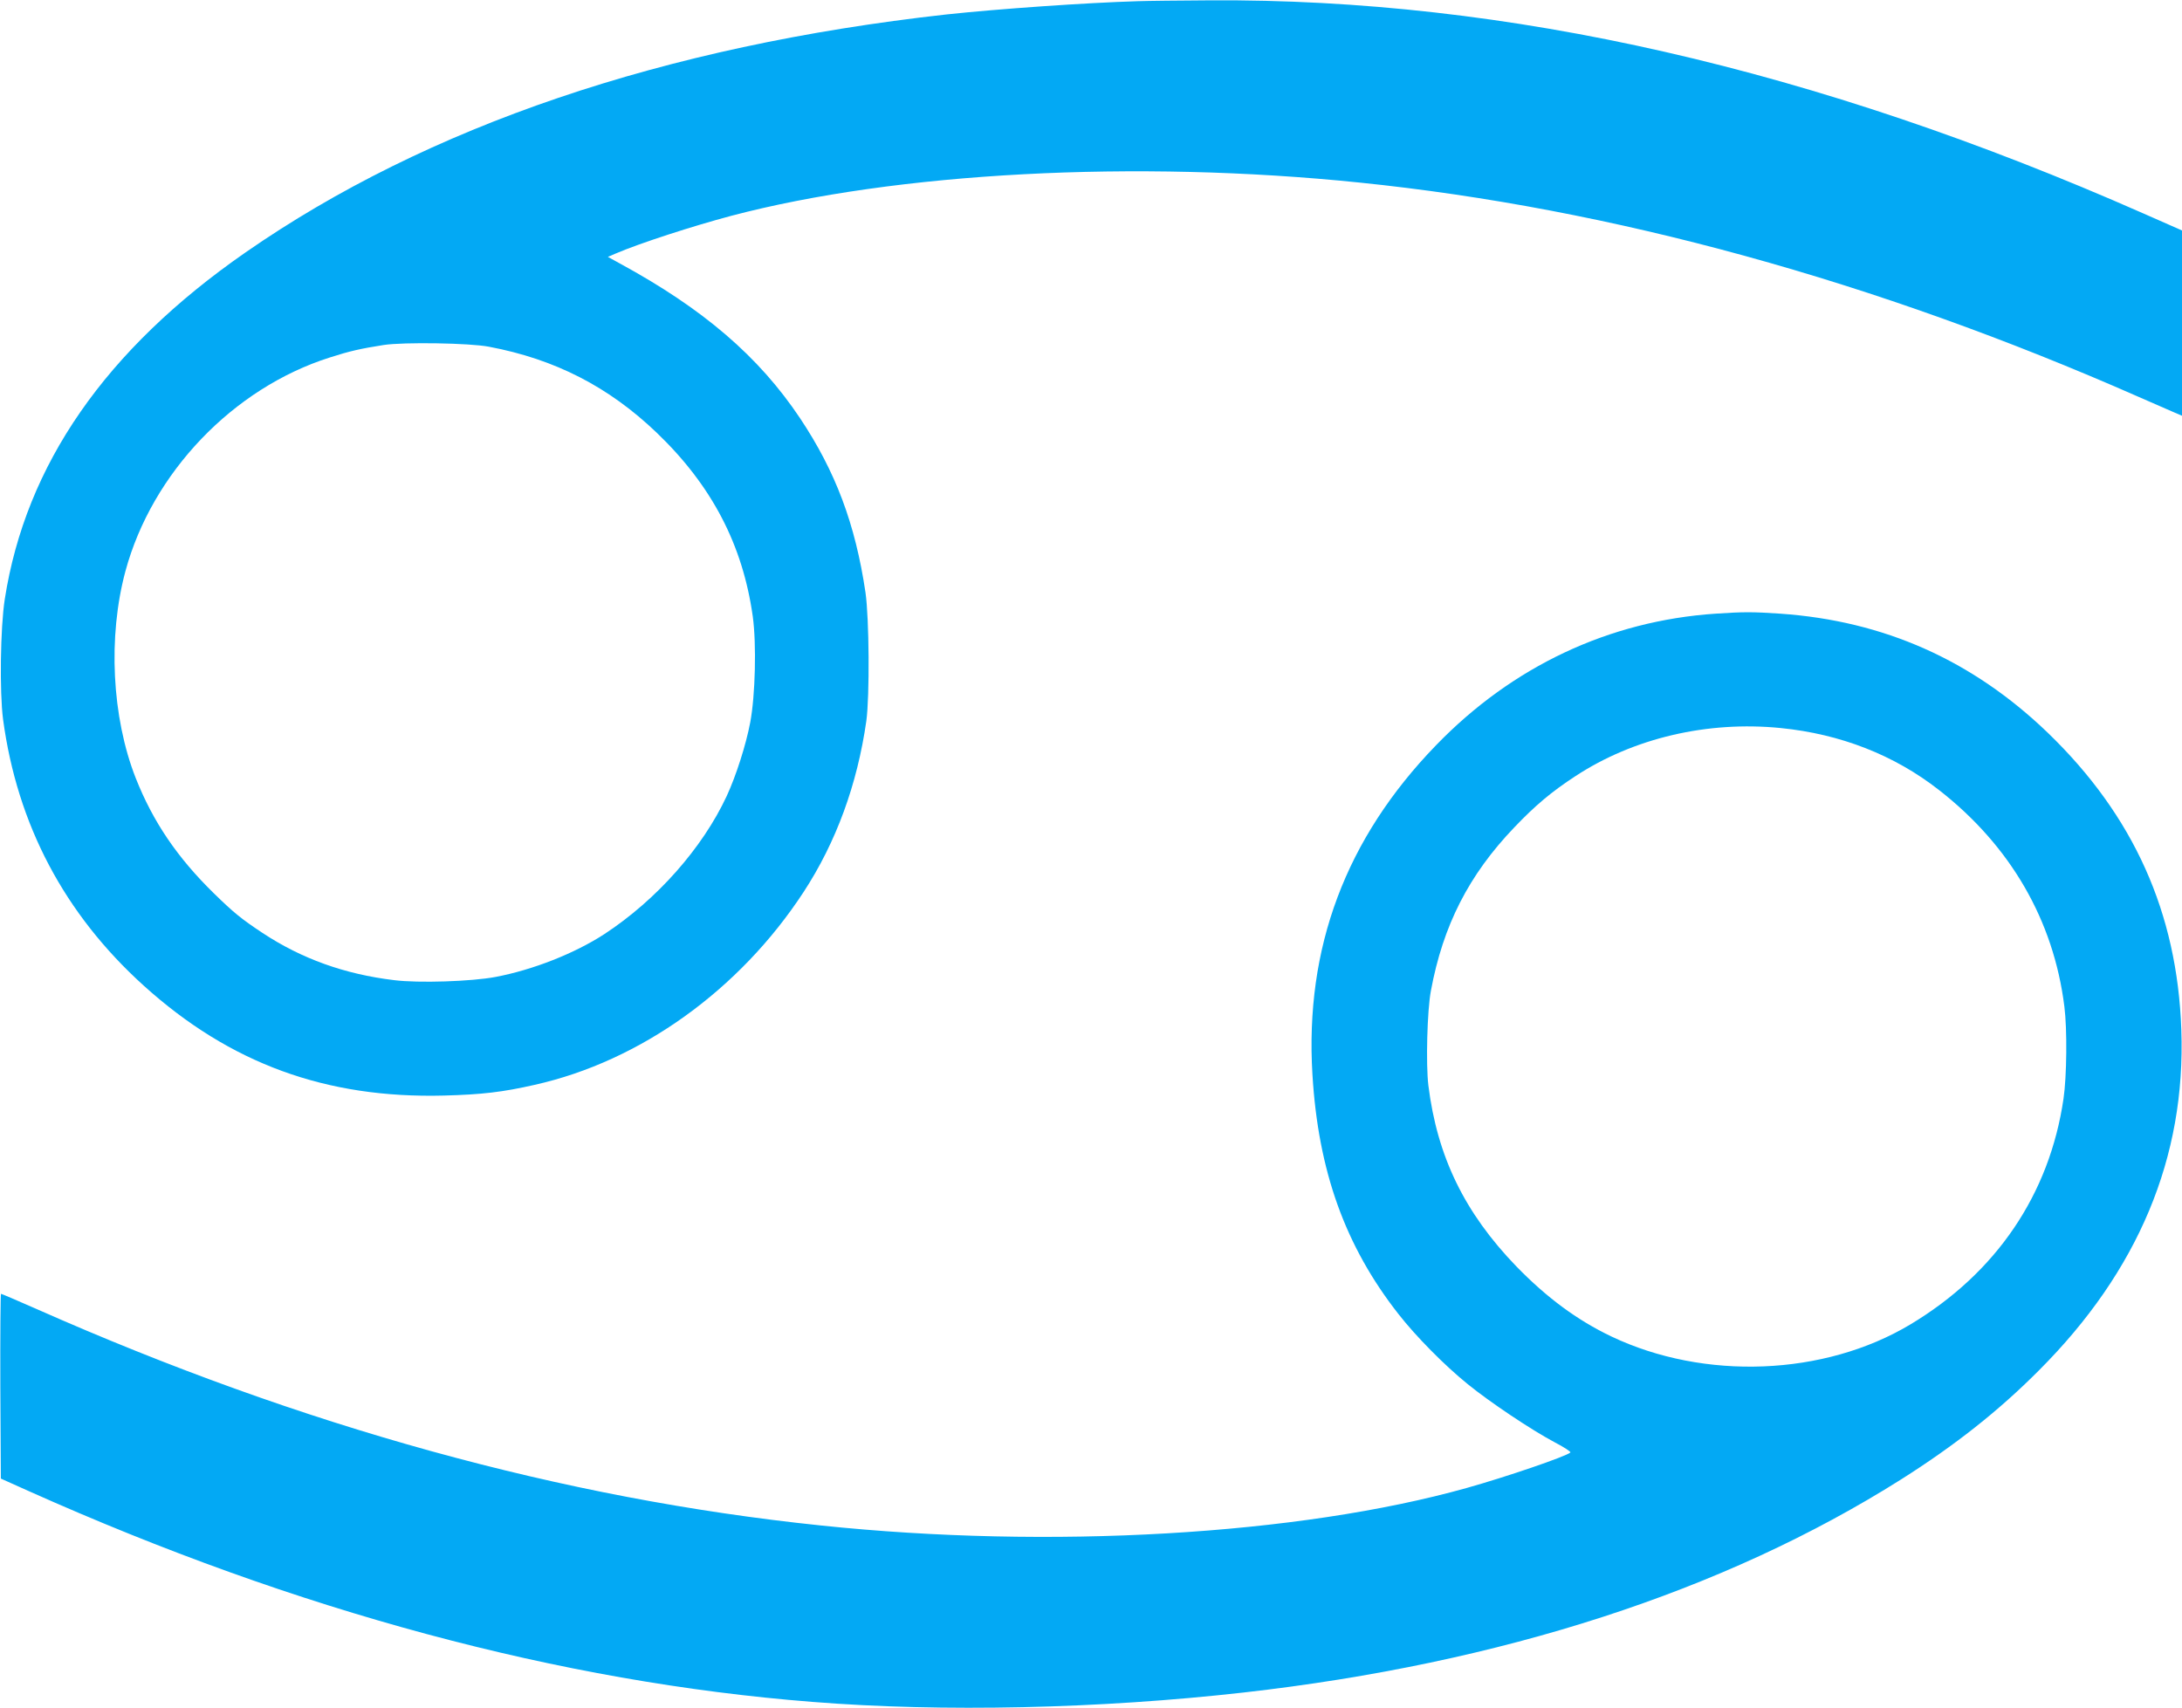 <?xml version="1.0" standalone="no"?>
<!DOCTYPE svg PUBLIC "-//W3C//DTD SVG 20010904//EN"
 "http://www.w3.org/TR/2001/REC-SVG-20010904/DTD/svg10.dtd">
<svg version="1.0" xmlns="http://www.w3.org/2000/svg"
 width="1280pt" height="1002pt" viewBox="0 0 1280 1002"
 preserveAspectRatio="xMidYMid meet">
<g transform="translate(0,1002) scale(0.1,-0.1)"
fill="#03a9f4" stroke="none">
<path d="M6675 10013 c-302 -9 -819 -45 -1125 -78 -1654 -184 -3043 -655
-4110 -1396 -821 -570 -1289 -1245 -1412 -2034 -26 -167 -31 -546 -10 -705 83
-617 360 -1142 826 -1563 505 -456 1068 -662 1761 -644 222 6 343 20 532 63
620 139 1201 556 1577 1131 191 292 315 632 368 1003 20 146 17 603 -5 755
-60 403 -176 710 -384 1022 -242 362 -567 641 -1058 908 l-69 38 44 19 c142
61 454 162 680 222 967 255 2374 330 3685 195 1478 -151 3027 -577 4570 -1257
94 -41 189 -83 213 -93 l42 -18 0 543 0 544 -227 100 c-1924 849 -3731 1261
-5477 1250 -177 -1 -366 -3 -421 -5z m-3807 -2027 c388 -73 703 -235 985 -505
323 -310 504 -657 563 -1078 22 -161 15 -461 -15 -621 -25 -132 -83 -313 -138
-432 -142 -305 -411 -609 -718 -810 -174 -113 -417 -209 -637 -251 -142 -27
-453 -37 -596 -19 -291 35 -543 126 -772 277 -125 83 -167 117 -284 231 -216
211 -359 422 -460 678 -140 356 -164 829 -60 1214 156 576 631 1073 1199 1253
118 38 182 52 315 73 117 18 505 12 618 -10z"/>
<path d="M10064 6420 c-625 -42 -1192 -309 -1640 -772 -530 -547 -770 -1188
-725 -1932 34 -566 192 -1006 504 -1404 103 -132 271 -302 407 -412 129 -105
371 -267 508 -340 56 -29 99 -57 94 -61 -25 -23 -379 -144 -608 -208 -984
-276 -2445 -361 -3789 -220 -1511 157 -3045 581 -4601 1270 -111 49 -205 89
-208 89 -3 0 -5 -244 -4 -542 l3 -542 165 -74 c1571 -703 3119 -1120 4595
-1236 763 -61 1688 -40 2530 55 1512 171 2818 594 3857 1250 316 200 572 402
808 639 584 584 863 1251 836 2000 -24 686 -280 1256 -784 1742 -442 425 -961
656 -1569 698 -163 11 -214 11 -379 0z m382 -671 c350 -35 666 -158 929 -364
419 -327 672 -764 735 -1270 17 -133 14 -411 -5 -540 -82 -562 -395 -1023
-899 -1325 -504 -302 -1208 -330 -1754 -70 -201 96 -379 228 -557 411 -304
315 -464 644 -516 1062 -15 124 -7 441 15 555 71 383 222 679 489 958 123 129
218 209 359 301 340 223 774 325 1204 282z"/>
</g>
</svg>
